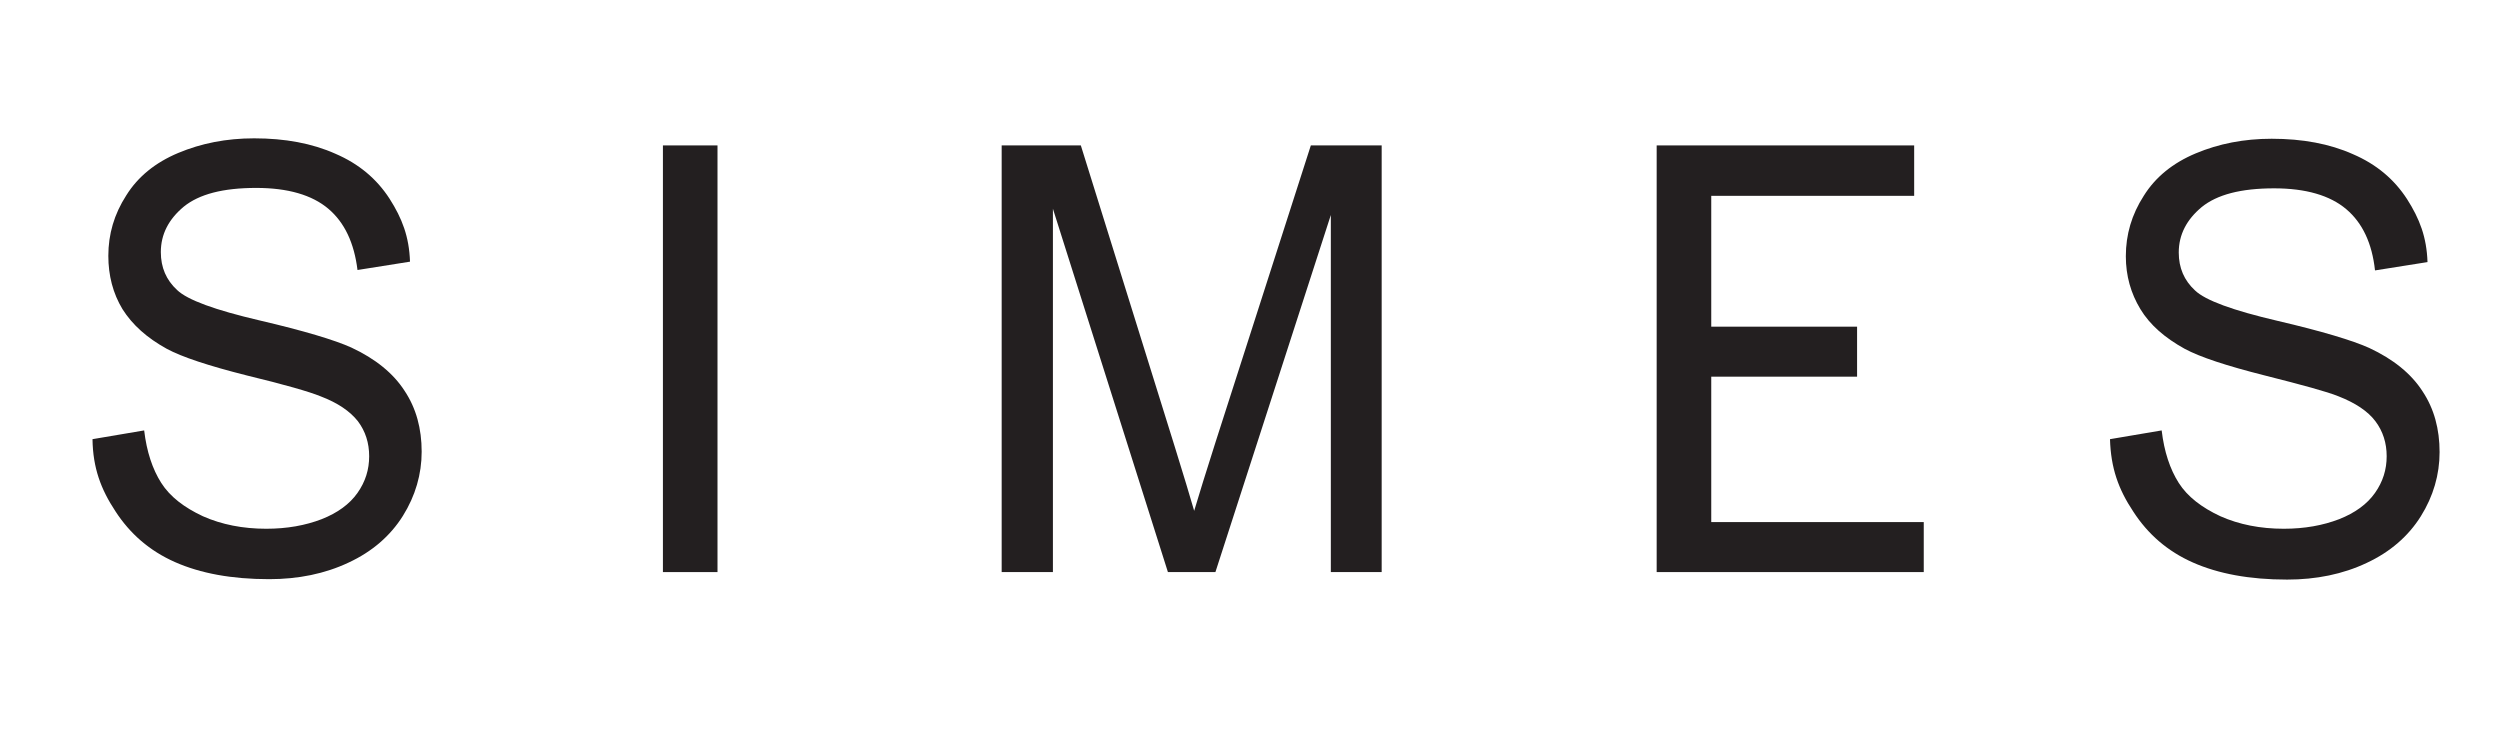 <?xml version="1.0" encoding="UTF-8"?>
<!-- Generator: Adobe Illustrator 25.0.0, SVG Export Plug-In . SVG Version: 6.00 Build 0)  -->
<svg xmlns="http://www.w3.org/2000/svg" xmlns:xlink="http://www.w3.org/1999/xlink" version="1.1" id="Layer_1" x="0px" y="0px" viewBox="0 0 60 17.5" style="enable-background:new 0 0 60 17.5;" xml:space="preserve">
<style type="text/css">
	.st0{clip-path:url(#SVGID_2_);}
	.st1{fill:#231F20;}
</style>
<g>
	<g>
		<defs>
			<rect id="SVGID_1_" x="-6.18" y="3.32" width="72.97" height="22.07"></rect>
		</defs>
		<clipPath id="SVGID_2_">
			<use xlink:href="#SVGID_1_" style="overflow:visible;"></use>
		</clipPath>
		<g class="st0">
			<path class="st1" d="M2.22,10.54l1.24-0.21c0.06,0.51,0.2,0.93,0.41,1.26c0.21,0.33,0.55,0.59,1,0.8c0.45,0.2,0.96,0.3,1.52,0.3     c0.5,0,0.94-0.08,1.33-0.23c0.38-0.15,0.67-0.36,0.86-0.63c0.19-0.27,0.28-0.56,0.28-0.88c0-0.32-0.09-0.6-0.27-0.84     C8.4,9.87,8.11,9.67,7.69,9.51C7.42,9.4,6.83,9.23,5.92,9.01C5.01,8.78,4.37,8.57,4,8.37C3.53,8.11,3.18,7.8,2.94,7.42     C2.71,7.04,2.6,6.61,2.6,6.14c0-0.52,0.14-1,0.43-1.45c0.28-0.45,0.7-0.79,1.25-1.02c0.55-0.23,1.15-0.35,1.82-0.35     c0.74,0,1.39,0.12,1.95,0.37c0.56,0.24,0.99,0.6,1.3,1.08c0.3,0.47,0.47,0.91,0.49,1.51l-1.26,0.2C8.5,5.83,8.27,5.34,7.88,5.01     c-0.39-0.33-0.97-0.5-1.73-0.5c-0.8,0-1.37,0.15-1.74,0.45c-0.36,0.3-0.55,0.66-0.55,1.09c0,0.37,0.13,0.67,0.39,0.91     C4.5,7.2,5.16,7.44,6.23,7.69c1.07,0.25,1.8,0.47,2.2,0.65c0.58,0.27,1.01,0.62,1.28,1.04c0.28,0.42,0.41,0.91,0.41,1.46     c0,0.54-0.15,1.06-0.45,1.54c-0.3,0.48-0.74,0.86-1.3,1.12c-0.57,0.27-1.21,0.4-1.91,0.4c-0.9,0-1.65-0.14-2.26-0.41     c-0.61-0.27-1.08-0.68-1.43-1.22C2.42,11.74,2.23,11.23,2.22,10.54"></path>
			<rect x="15.91" y="3.49" class="st1" width="1.31" height="10.24"></rect>
			<path class="st1" d="M24.04,13.73V3.49h1.9l2.26,7.25c0.21,0.67,0.36,1.18,0.46,1.52c0.11-0.37,0.28-0.92,0.51-1.64l2.29-7.13     h1.7v10.24h-1.22V5.16l-2.77,8.57h-1.14l-2.76-8.72v8.72H24.04z"></path>
			<polygon class="st1" points="39.76,13.73 39.76,3.49 45.94,3.49 45.94,4.7 41.07,4.7 41.07,7.84 44.57,7.84 44.57,9.04      41.07,9.04 41.07,12.53 46.17,12.53 46.17,13.73    "></polygon>
			<path class="st1" d="M50.64,10.54l1.24-0.21c0.06,0.51,0.2,0.93,0.41,1.26c0.21,0.33,0.55,0.59,1,0.8c0.45,0.2,0.96,0.3,1.52,0.3     c0.5,0,0.94-0.08,1.33-0.23c0.38-0.15,0.67-0.36,0.86-0.63c0.19-0.27,0.28-0.56,0.28-0.88c0-0.32-0.09-0.6-0.27-0.84     c-0.18-0.24-0.48-0.44-0.89-0.6c-0.27-0.11-0.86-0.27-1.77-0.5c-0.91-0.23-1.55-0.44-1.92-0.64c-0.47-0.26-0.83-0.57-1.06-0.95     c-0.23-0.38-0.35-0.8-0.35-1.27c0-0.52,0.14-1,0.43-1.45c0.28-0.45,0.7-0.79,1.25-1.02c0.55-0.23,1.15-0.35,1.82-0.35     c0.74,0,1.39,0.12,1.95,0.37c0.56,0.24,0.99,0.6,1.3,1.08c0.3,0.47,0.47,0.91,0.49,1.51l-1.26,0.2c-0.07-0.65-0.3-1.14-0.69-1.47     c-0.39-0.33-0.97-0.5-1.73-0.5c-0.8,0-1.37,0.15-1.74,0.45c-0.36,0.3-0.55,0.66-0.55,1.09c0,0.37,0.13,0.67,0.39,0.91     c0.25,0.24,0.91,0.48,1.98,0.73c1.07,0.25,1.8,0.47,2.2,0.65c0.58,0.27,1.01,0.62,1.28,1.04c0.28,0.42,0.41,0.91,0.41,1.46     c0,0.54-0.15,1.06-0.45,1.54c-0.3,0.48-0.74,0.86-1.3,1.12c-0.57,0.27-1.21,0.4-1.91,0.4c-0.9,0-1.65-0.14-2.26-0.41     c-0.61-0.27-1.08-0.68-1.43-1.22C50.84,11.74,50.66,11.23,50.64,10.54"></path>
		</g>
	</g>
</g>
<g>
</g>
<g>
</g>
<g>
</g>
<g>
</g>
<g>
</g>
<g>
</g>
<g>
</g>
<g>
</g>
<g>
</g>
<g>
</g>
<g>
</g>
<g>
</g>
<g>
</g>
<g>
</g>
<g>
</g>
</svg>
